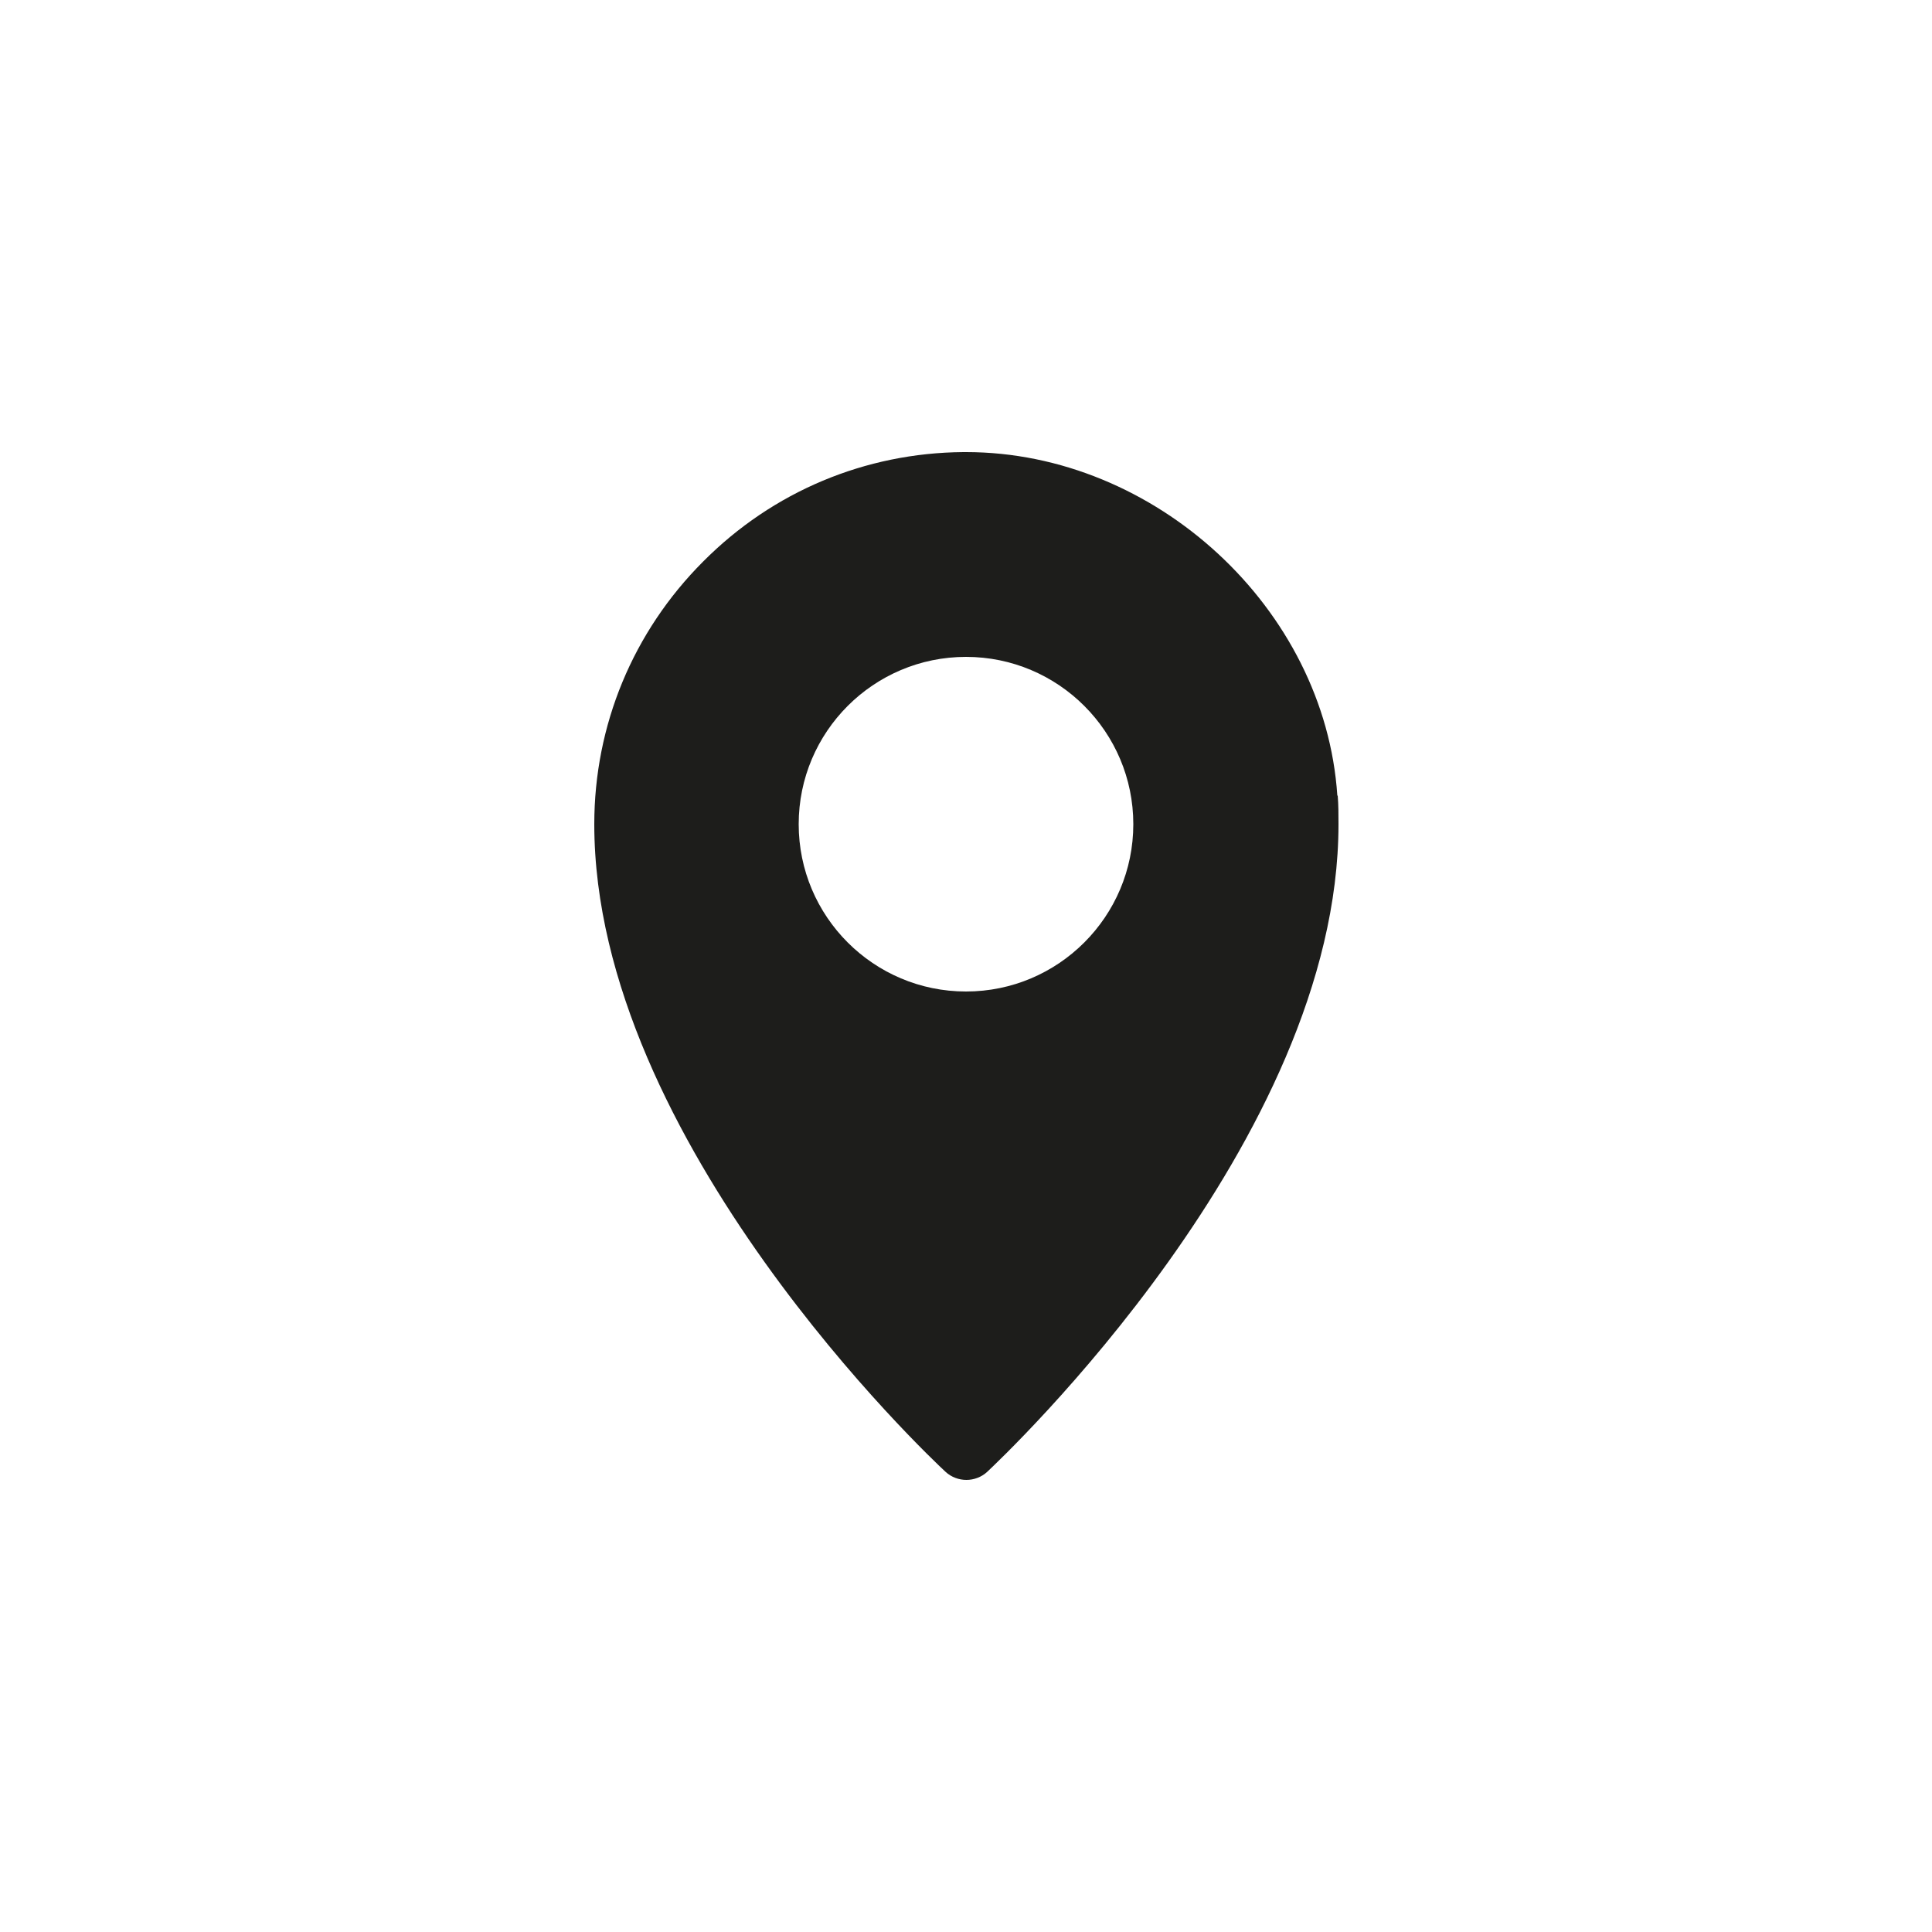 <?xml version="1.0" encoding="UTF-8"?>
<svg id="Layer_1" data-name="Layer 1" xmlns="http://www.w3.org/2000/svg" viewBox="0 0 50 50">
  <defs>
    <style>
      .cls-1 {
        fill: #1d1d1b;
        stroke-width: 0px;
      }
    </style>
  </defs>
  <path class="cls-1" d="m34.61,20.59c-.32-4.84-4.71-8.89-9.61-8.89h-.07c-2.54.02-4.93,1.02-6.73,2.83-1.82,1.82-2.82,4.24-2.82,6.8,0,8.21,8.72,16.42,9.09,16.76.15.14.35.21.54.21s.39-.07.54-.21c.38-.36,9.09-8.55,9.09-16.76,0-.25,0-.49-.02-.74Zm-9.61,5.07c-2.39,0-4.33-1.94-4.33-4.33s1.94-4.33,4.33-4.33,4.33,1.94,4.33,4.33-1.94,4.33-4.33,4.33Z"/>
</svg>